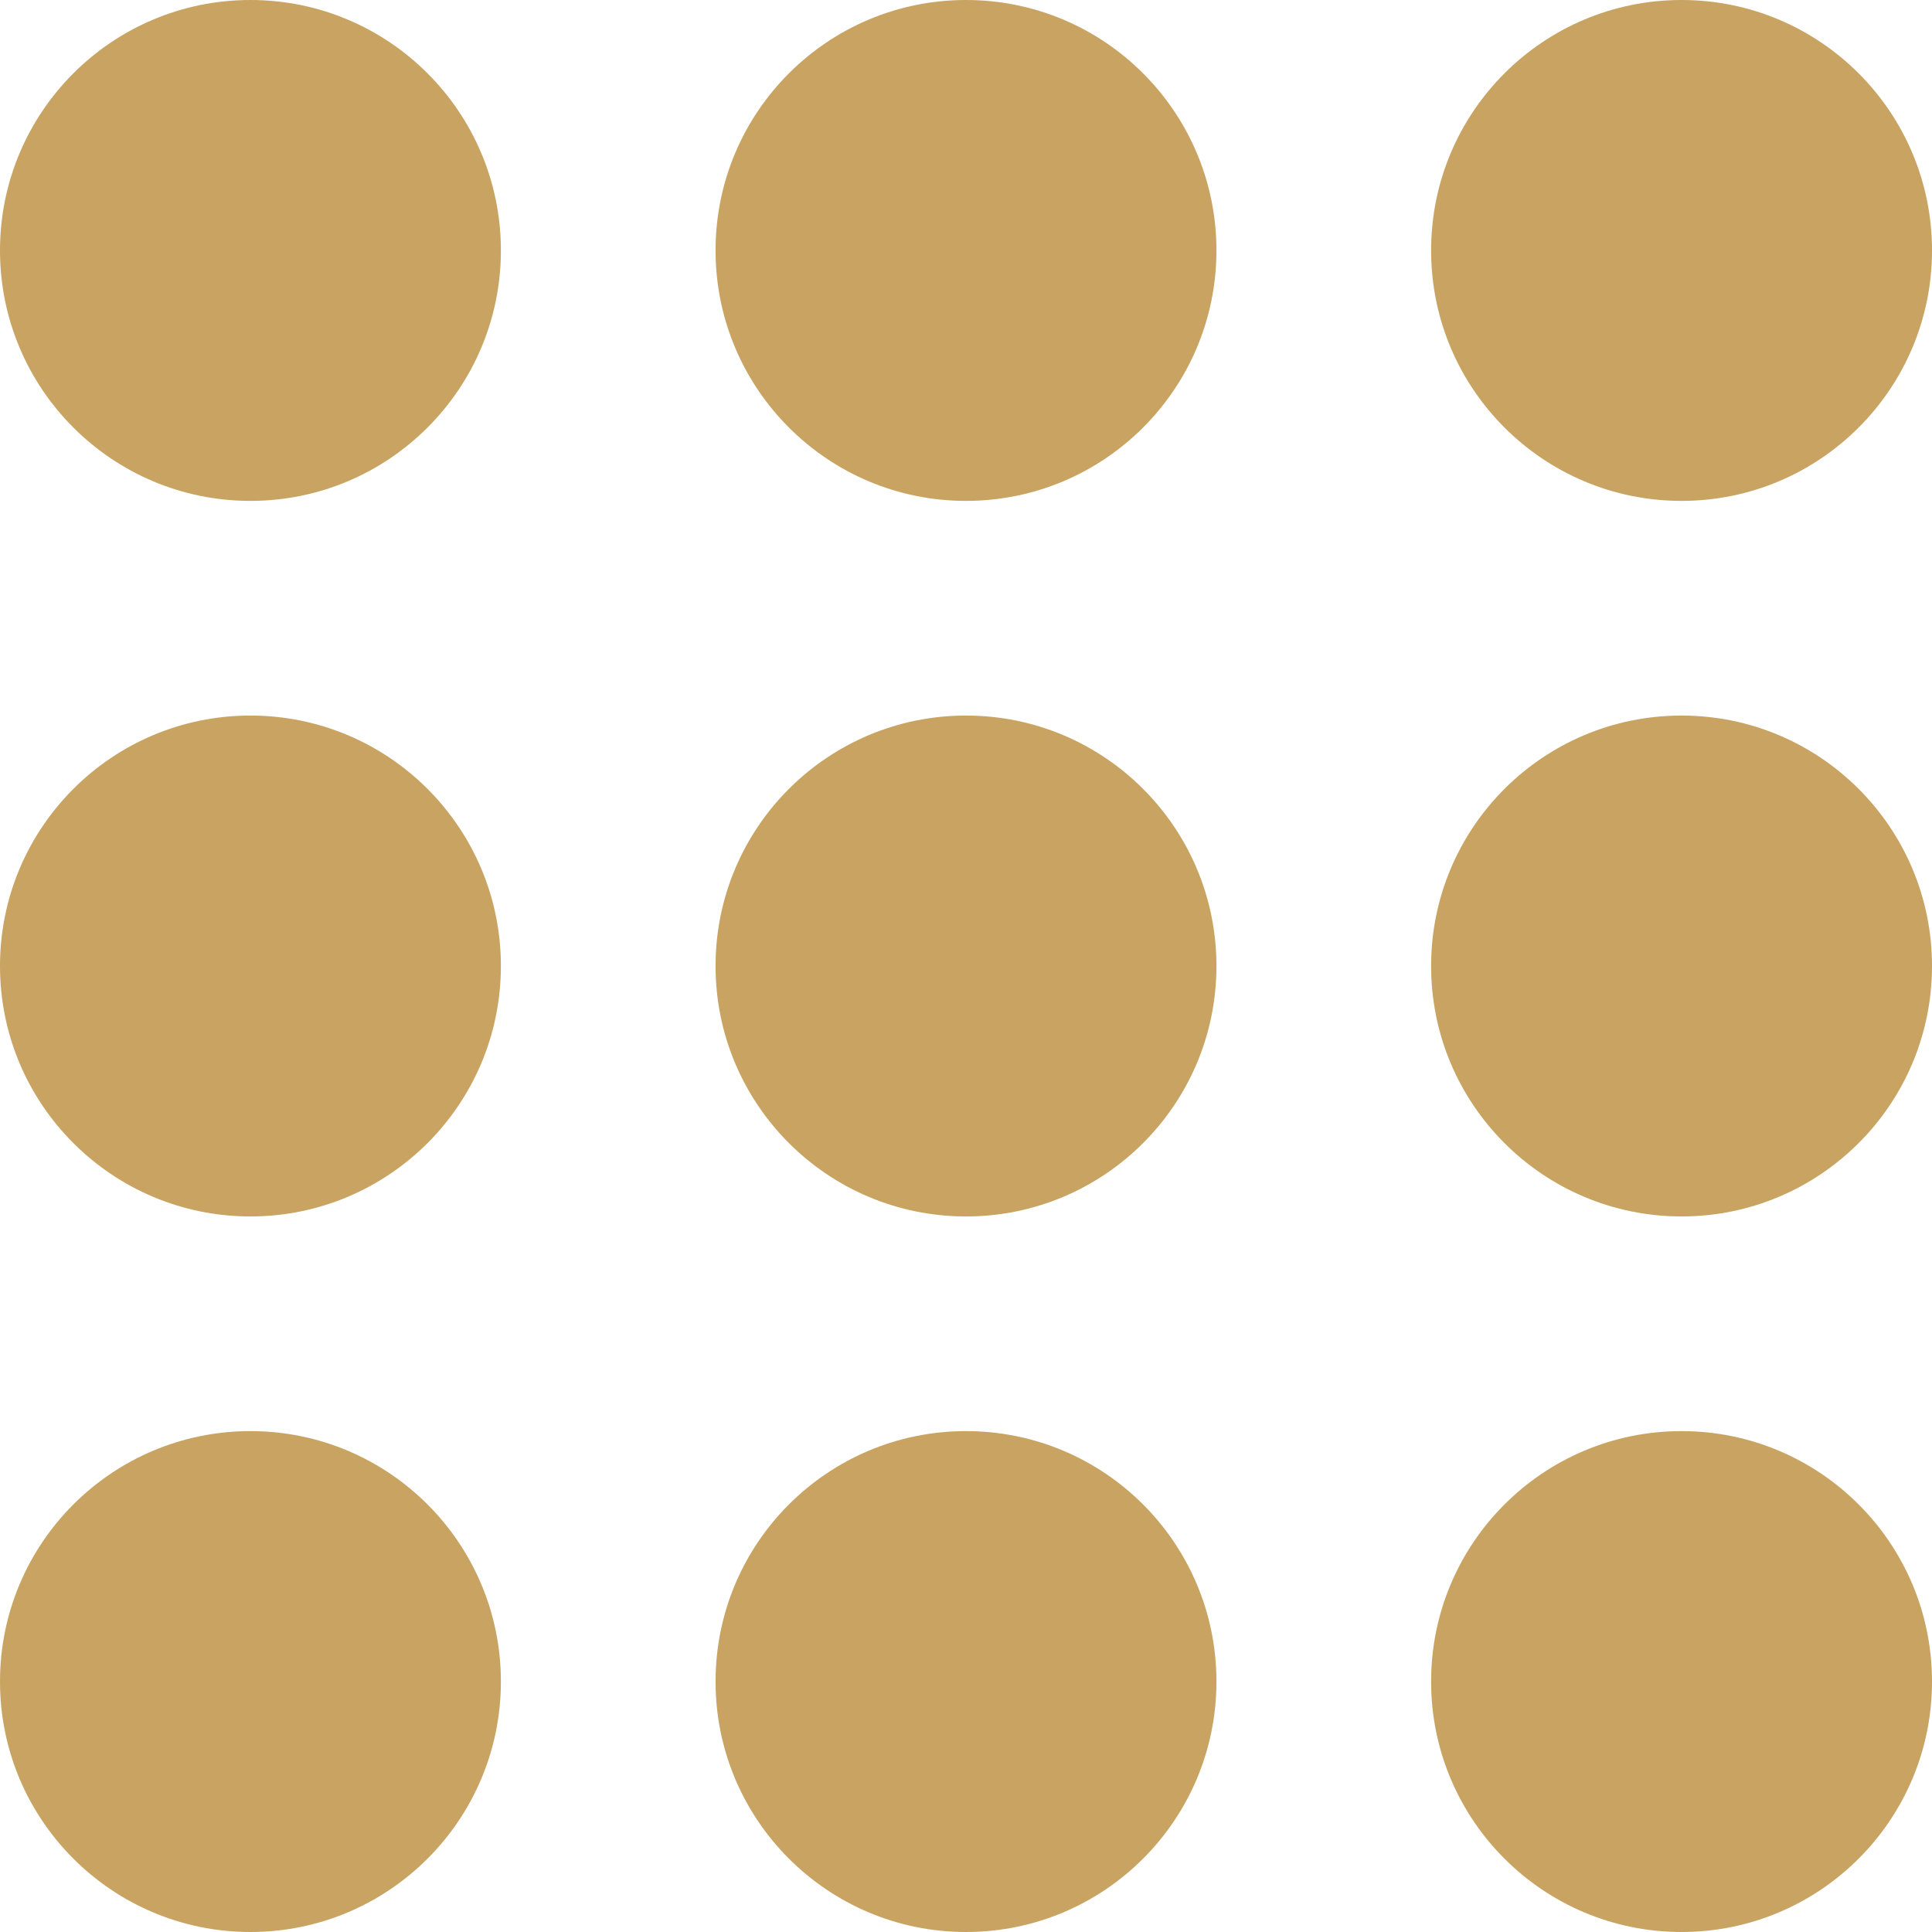 <?xml version="1.0" encoding="UTF-8"?> <svg xmlns="http://www.w3.org/2000/svg" width="369" height="369" viewBox="0 0 369 369" fill="none"> <g clip-path="url(#clip0_959_65)"> <path d="M47.833 369C74.251 369 95.667 347.584 95.667 321.167C95.667 294.749 74.251 273.333 47.833 273.333C21.416 273.333 0 294.749 0 321.167C0 347.584 21.416 369 47.833 369Z" fill="#C8A361"></path> <path d="M184.5 369C210.918 369 232.333 347.584 232.333 321.167C232.333 294.749 210.918 273.333 184.5 273.333C158.082 273.333 136.667 294.749 136.667 321.167C136.667 347.584 158.082 369 184.5 369Z" fill="#C8A361"></path> <path d="M321.167 369C347.584 369 369 347.584 369 321.167C369 294.749 347.584 273.333 321.167 273.333C294.749 273.333 273.333 294.749 273.333 321.167C273.333 347.584 294.749 369 321.167 369Z" fill="#C8A361"></path> <path d="M47.833 232.333C74.251 232.333 95.667 210.918 95.667 184.5C95.667 158.082 74.251 136.667 47.833 136.667C21.416 136.667 0 158.082 0 184.5C0 210.918 21.416 232.333 47.833 232.333Z" fill="#C8A361"></path> <path d="M184.5 232.333C210.918 232.333 232.333 210.918 232.333 184.5C232.333 158.082 210.918 136.667 184.5 136.667C158.082 136.667 136.667 158.082 136.667 184.5C136.667 210.918 158.082 232.333 184.5 232.333Z" fill="#C8A361"></path> <path d="M321.167 232.333C347.584 232.333 369 210.918 369 184.5C369 158.082 347.584 136.667 321.167 136.667C294.749 136.667 273.333 158.082 273.333 184.5C273.333 210.918 294.749 232.333 321.167 232.333Z" fill="#C8A361"></path> <path d="M47.833 95.667C74.251 95.667 95.667 74.251 95.667 47.833C95.667 21.416 74.251 0 47.833 0C21.416 0 0 21.416 0 47.833C0 74.251 21.416 95.667 47.833 95.667Z" fill="#C8A361"></path> <path d="M184.5 95.667C210.918 95.667 232.333 74.251 232.333 47.833C232.333 21.416 210.918 0 184.5 0C158.082 0 136.667 21.416 136.667 47.833C136.667 74.251 158.082 95.667 184.5 95.667Z" fill="#C8A361"></path> <path d="M321.167 95.667C347.584 95.667 369 74.251 369 47.833C369 21.416 347.584 0 321.167 0C294.749 0 273.333 21.416 273.333 47.833C273.333 74.251 294.749 95.667 321.167 95.667Z" fill="#C8A361"></path> </g> <defs> <clipPath id="clip0_959_65"> <rect width="369" height="369" fill="white"></rect> </clipPath> </defs> </svg> 